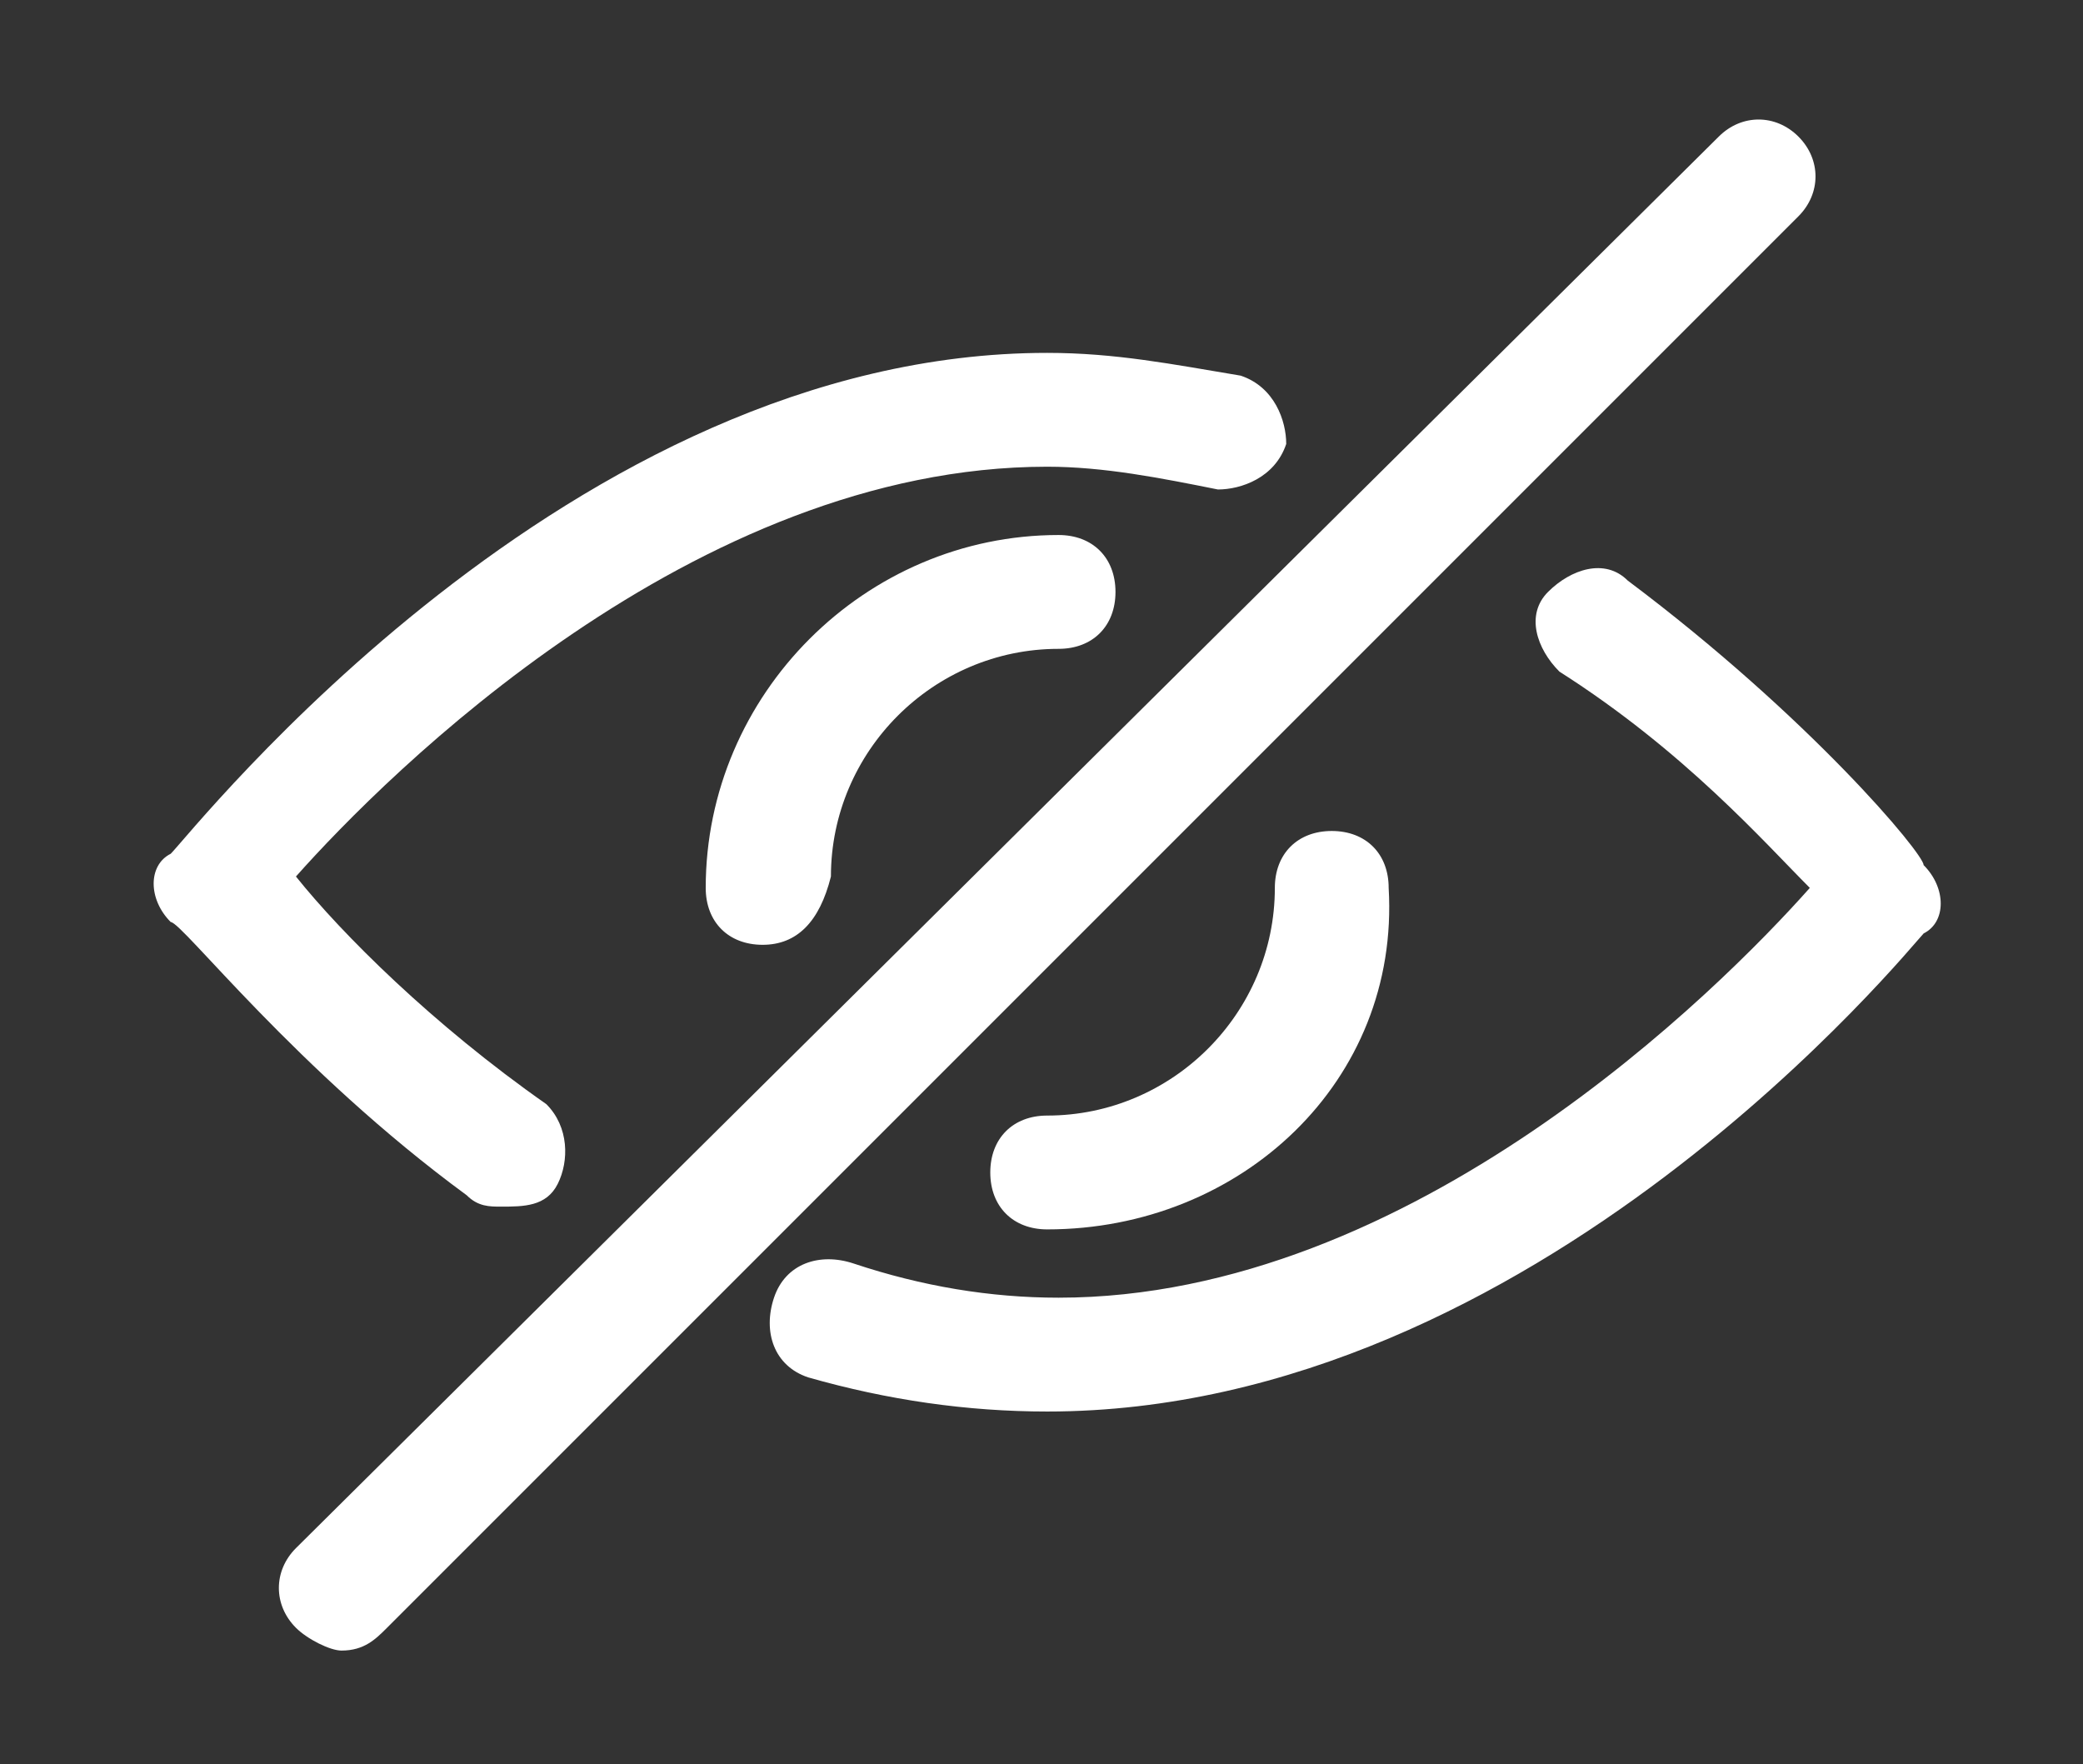 <?xml version="1.0" encoding="utf-8"?>
<!-- Generator: Adobe Illustrator 19.1.1, SVG Export Plug-In . SVG Version: 6.00 Build 0)  -->
<svg version="1.0" id="Calque_1" xmlns="http://www.w3.org/2000/svg" xmlns:xlink="http://www.w3.org/1999/xlink" x="0px" y="0px"
	 viewBox="0 0 18.3 15.5" style="enable-background:new 0 0 18.3 15.5;" xml:space="preserve">
<rect x="0" y="0" width="18.3" height="15.5" fill="#333333" stroke="none"/>
<style type="text/css">
	.st0{fill:#FFFFFF;}
</style>
<g>
	<g>
		<path class="st0" d="M9.2,12.4c-0.7,0-1.4-0.1-2.1-0.3c-0.3-0.1-0.4-0.4-0.3-0.7c0.1-0.3,0.4-0.4,0.7-0.3c0.6,0.2,1.2,0.3,1.8,0.3
			c3.1,0,5.8-2.7,6.6-3.6c-0.4-0.4-1.1-1.2-2.2-1.9c-0.2-0.2-0.3-0.5-0.1-0.7c0.2-0.2,0.5-0.3,0.7-0.1c1.6,1.2,2.6,2.4,2.6,2.5
			c0.2,0.2,0.2,0.5,0,0.6C16.8,8.3,13.5,12.4,9.2,12.4z"/>
	</g>
	<g>
		<path class="st0" d="M4.4,10.6c-0.1,0-0.2,0-0.3-0.1C2.6,9.4,1.6,8.1,1.5,8.1c-0.2-0.2-0.2-0.5,0-0.6C1.7,7.3,5,3.1,9.2,3.1
			c0.6,0,1.1,0.1,1.7,0.2c0.3,0.1,0.4,0.4,0.4,0.6c-0.1,0.3-0.4,0.4-0.6,0.4c-0.5-0.1-1-0.2-1.5-0.2c-3.1,0-5.8,2.7-6.6,3.6
			C3,8.2,3.8,9,4.8,9.7C5,9.9,5,10.2,4.9,10.4C4.8,10.6,4.6,10.6,4.4,10.6z"/>
	</g>
	<g>
		<path class="st0" d="M6.7,8.3c-0.3,0-0.5-0.2-0.5-0.5c0-1.7,1.4-3.1,3.1-3.1c0.3,0,0.5,0.2,0.5,0.5c0,0.3-0.2,0.5-0.5,0.5
			c-1.1,0-2,0.9-2,2C7.2,8.1,7,8.3,6.7,8.3z"/>
	</g>
	<g>
		<path class="st0" d="M9.2,10.8c-0.3,0-0.5-0.2-0.5-0.5c0-0.3,0.2-0.5,0.5-0.5c1.1,0,2-0.9,2-2c0-0.3,0.2-0.5,0.5-0.5
			c0.3,0,0.5,0.2,0.5,0.5C12.3,9.5,10.9,10.8,9.2,10.8z"/>
	</g>
	<g>
		<path class="st0" d="M3,14.5c-0.1,0-0.3-0.1-0.4-0.2c-0.2-0.2-0.2-0.5,0-0.7L15.1,1.2c0.2-0.2,0.5-0.2,0.7,0s0.2,0.5,0,0.7
			L3.4,14.3C3.3,14.4,3.2,14.5,3,14.5z"/>
	</g>
</g>
</svg>
